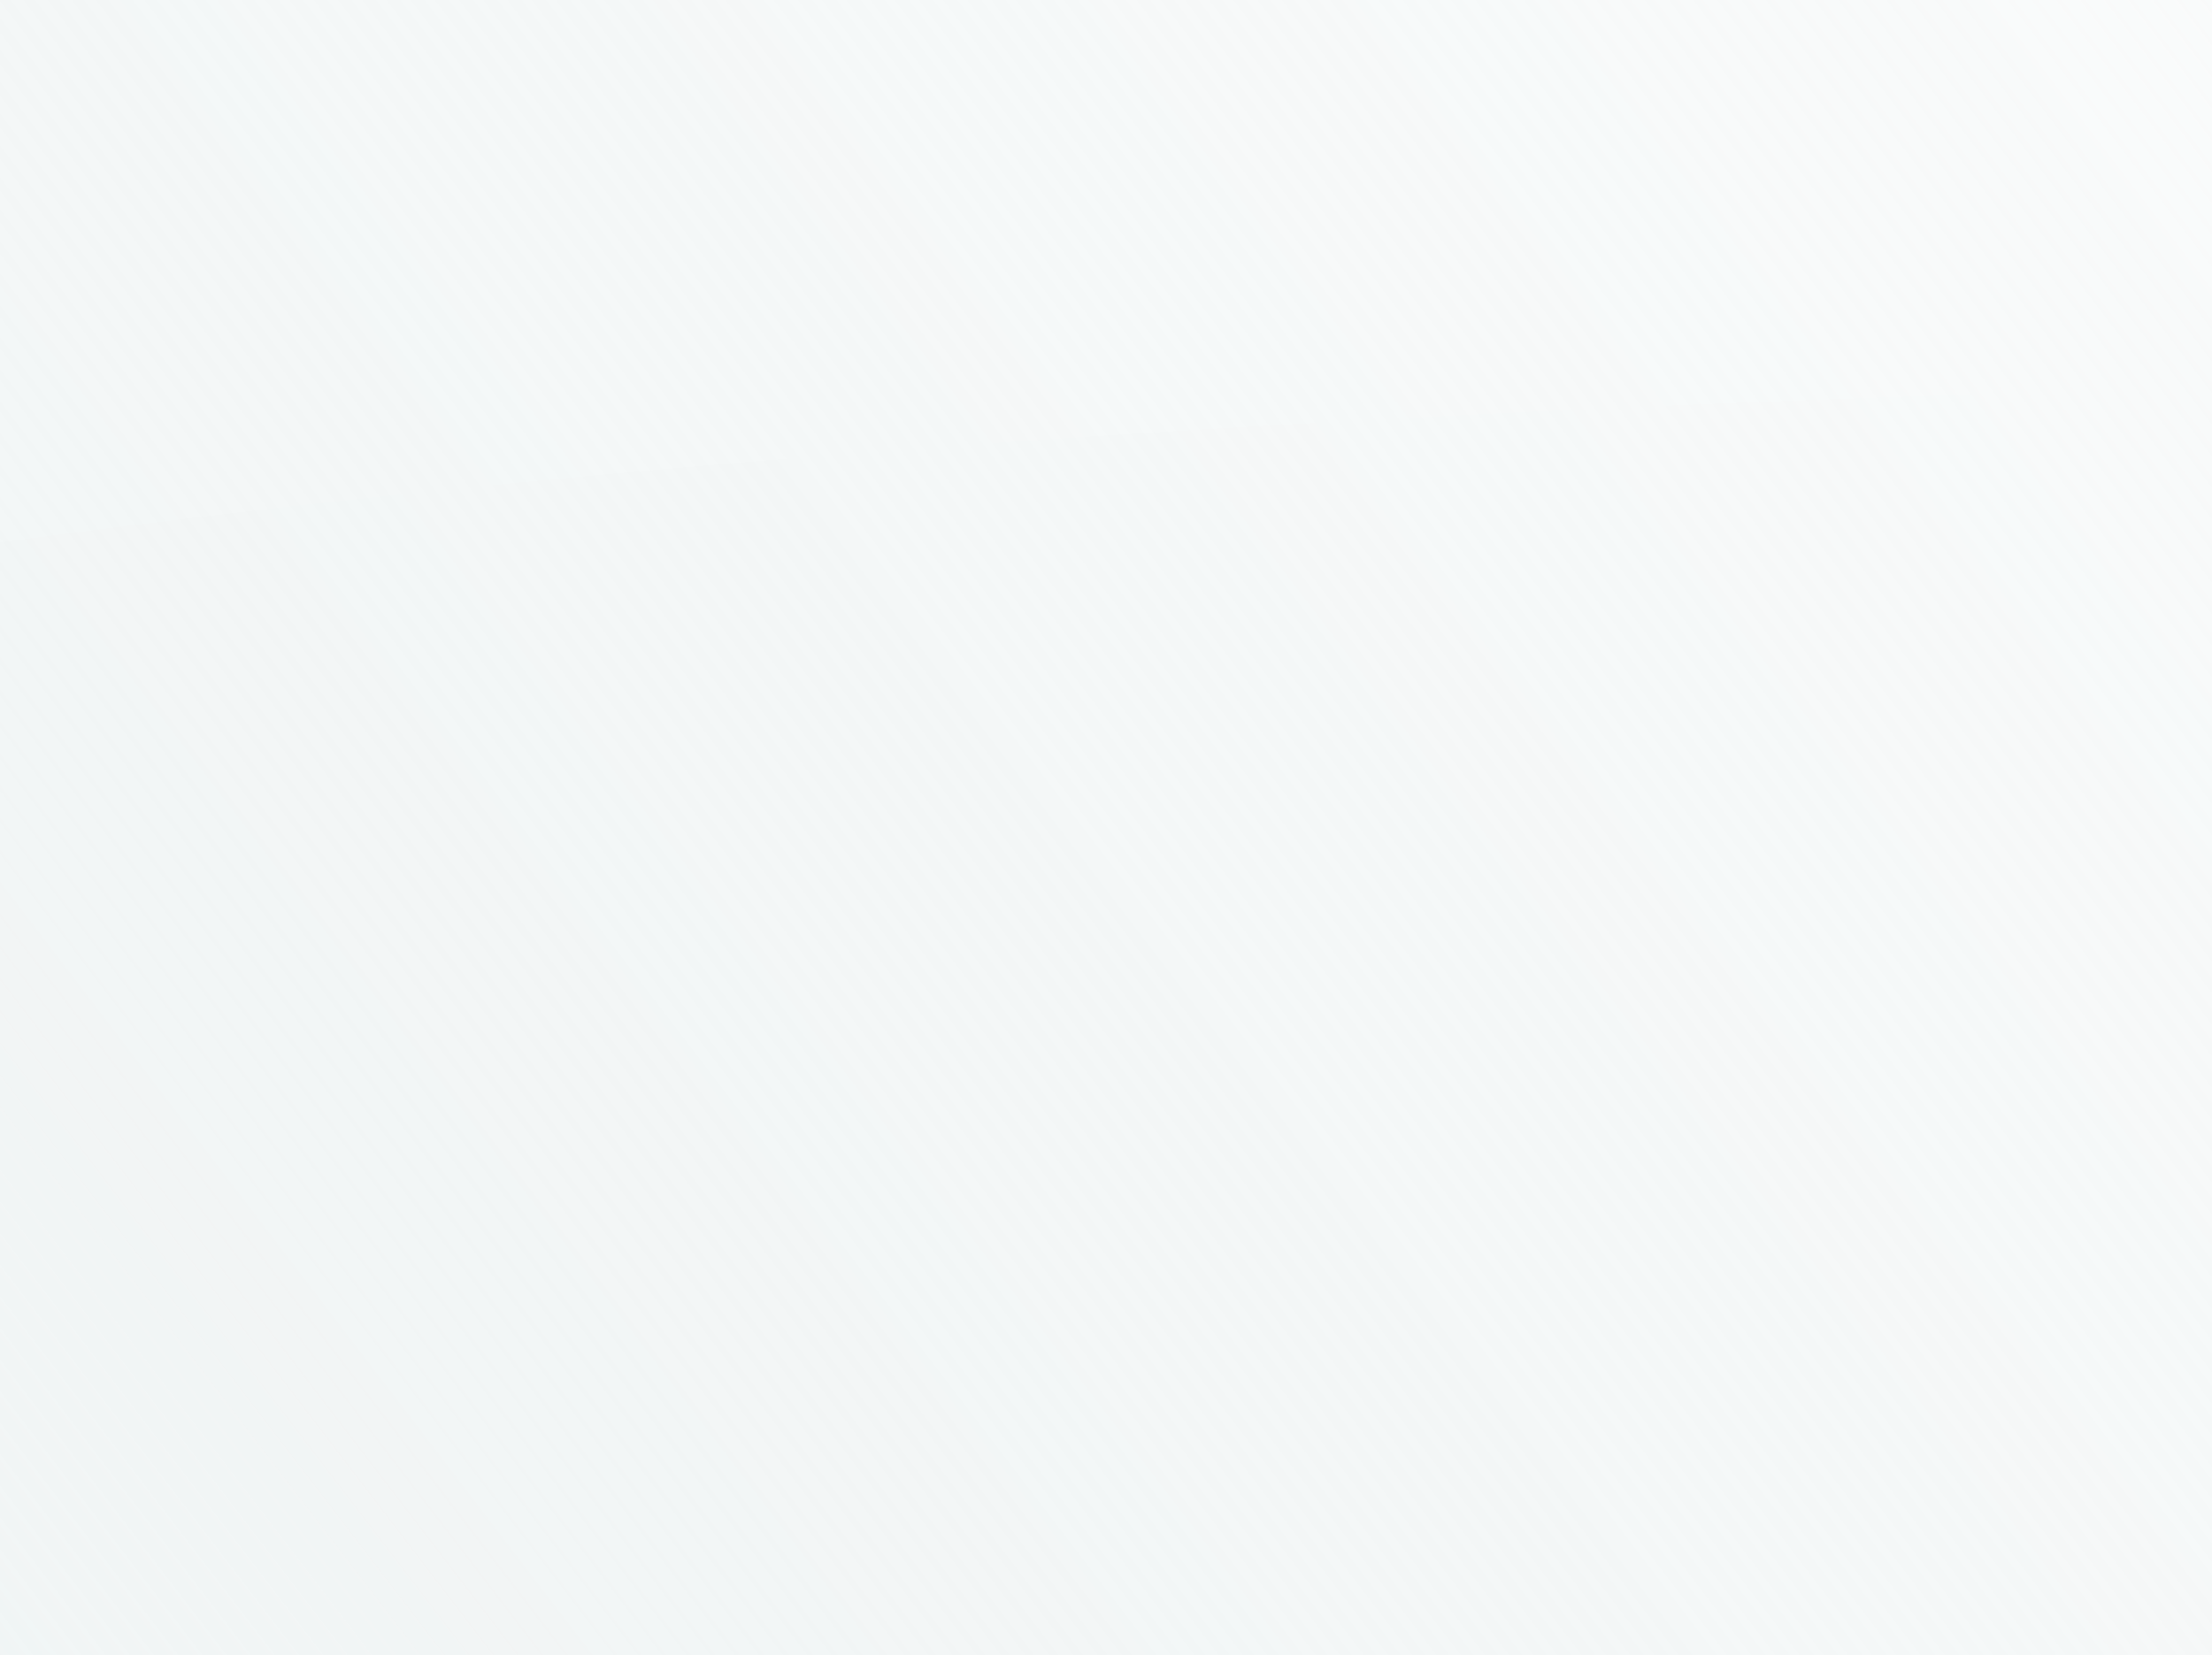 <?xml version="1.0"?><svg width="362.849" height="271.607" xmlns="http://www.w3.org/2000/svg" xmlns:xlink="http://www.w3.org/1999/xlink">
 <title>sad asdas</title>
 <defs>
  <radialGradient r="31.079" fy="330.512" fx="468.5" cy="330.512" cx="468.5" gradientTransform="matrix(4.201,0,0,0.848,-1499.526,49.748)" gradientUnits="userSpaceOnUse" id="radialGradient4257" xlink:href="#linearGradient20881"/>
  <radialGradient r="31.079" fy="330.512" fx="468.5" cy="330.512" cx="468.5" gradientTransform="matrix(4.201,0,0,0.848,-1499.526,49.748)" gradientUnits="userSpaceOnUse" id="radialGradient4255" xlink:href="#linearGradient20881"/>
  <radialGradient r="31.079" fy="330.512" fx="468.5" cy="330.512" cx="468.5" gradientTransform="matrix(4.201,0,0,0.848,-1499.526,49.748)" gradientUnits="userSpaceOnUse" id="radialGradient4253" xlink:href="#linearGradient20881"/>
  <radialGradient r="31.079" fy="421.453" fx="469.5" cy="421.453" cx="469.5" gradientTransform="matrix(4.248,-1.317985e-6,0,0.439,-1524.783,229.943)" gradientUnits="userSpaceOnUse" id="radialGradient4251" xlink:href="#linearGradient20923"/>
  <radialGradient r="31.079" fy="421.453" fx="469.5" cy="421.453" cx="469.5" gradientTransform="matrix(4.248,-1.317985e-6,0,0.439,-1524.783,229.943)" gradientUnits="userSpaceOnUse" id="radialGradient4249" xlink:href="#linearGradient20923"/>
  <radialGradient r="31.079" fy="421.453" fx="469.5" cy="421.453" cx="469.5" gradientTransform="matrix(4.248,-1.317985e-6,0,0.439,-1524.783,229.943)" gradientUnits="userSpaceOnUse" id="radialGradient4247" xlink:href="#linearGradient20923"/>
  <radialGradient r="31.079" fy="330.512" fx="468.5" cy="330.512" cx="468.5" gradientTransform="matrix(4.201,0,0,0.848,-1499.526,49.748)" gradientUnits="userSpaceOnUse" id="radialGradient4245" xlink:href="#linearGradient20881"/>
  <radialGradient r="31.079" fy="330.512" fx="468.5" cy="330.512" cx="468.5" gradientTransform="matrix(4.201,0,0,0.848,-1499.526,49.748)" gradientUnits="userSpaceOnUse" id="radialGradient4243" xlink:href="#linearGradient20881"/>
  <radialGradient r="31.079" fy="330.512" fx="468.5" cy="330.512" cx="468.5" gradientTransform="matrix(4.201,0,0,0.848,-1499.526,49.748)" gradientUnits="userSpaceOnUse" id="radialGradient4241" xlink:href="#linearGradient20881"/>
  <linearGradient y2="383.726" x2="312.275" y1="385.196" x1="225.205" gradientTransform="matrix(3.25622e-2,0,0,1.086,306.83,-21.311)" gradientUnits="userSpaceOnUse" id="linearGradient4183" xlink:href="#linearGradient7985"/>
  <radialGradient r="3.25" fy="505.112" fx="537.75" cy="505.112" cx="537.75" gradientTransform="matrix(0.699,4.1610531e-6,-2.904532e-6,0.674,161.865,164.894)" gradientUnits="userSpaceOnUse" id="radialGradient4143" xlink:href="#linearGradient3311"/>
  <linearGradient y2="912.993" x2="642.814" y1="982.993" x1="314.071" gradientTransform="translate(-4,-219)" gradientUnits="userSpaceOnUse" id="linearGradient4139" xlink:href="#linearGradient4110-788-140"/>
  <radialGradient r="230.517" fy="1009.769" fx="484.214" cy="1009.769" cx="484.214" gradientTransform="matrix(2.625,-0.225,0.11,1.3,-921.094,-416.702)" gradientUnits="userSpaceOnUse" id="radialGradient4137" xlink:href="#linearGradient5057"/>
  <radialGradient r="3.25" fy="505.112" fx="537.75" cy="505.112" cx="537.75" gradientTransform="matrix(0.699,4.1610531e-6,-2.904532e-6,0.674,161.865,164.894)" gradientUnits="userSpaceOnUse" id="radialGradient4127" xlink:href="#linearGradient3311"/>
  <radialGradient r="3.25" fy="505.112" fx="537.75" cy="505.112" cx="537.75" gradientTransform="matrix(0.699,4.1610531e-6,-2.904532e-6,0.674,161.865,164.894)" gradientUnits="userSpaceOnUse" id="radialGradient4122" xlink:href="#linearGradient3311"/>
  <radialGradient r="62.841" fy="338.494" fx="100.159" cy="338.494" cx="100.159" gradientTransform="matrix(-0.997,1.0392699e-6,-7.707074e-8,-0.363,200.06,514.304)" gradientUnits="userSpaceOnUse" id="radialGradient4120" xlink:href="#linearGradient17736"/>
  <linearGradient y2="383.726" x2="312.275" y1="385.196" x1="225.205" gradientTransform="matrix(3.25622e-2,0,0,1.086,417.424,630.179)" gradientUnits="userSpaceOnUse" id="linearGradient4118" xlink:href="#linearGradient7985"/>
  <radialGradient r="180.084" fy="367.496" fx="474.291" cy="367.496" cx="474.291" gradientTransform="matrix(3.913,2.9102112e-8,0,0.712,-1248.93,781.931)" gradientUnits="userSpaceOnUse" id="radialGradient4116" xlink:href="#linearGradient3303"/>
  <linearGradient id="linearGradient5057">
   <stop stop-color="#ffffff" id="stop5059" offset="0"/>
   <stop stop-color="#e8eeee" offset="0.194" id="stop5061"/>
   <stop stop-color="#476a71" stop-opacity="0.003" id="stop5063" offset="1"/>
  </linearGradient>
  <linearGradient id="linearGradient3311">
   <stop stop-color="#ffffff" offset="0" id="stop3313"/>
   <stop stop-color="#535353" offset="1" id="stop3315"/>
  </linearGradient>
  <linearGradient id="linearGradient3303">
   <stop stop-color="#ffffff" id="stop3305" offset="0"/>
   <stop stop-color="#0a101b" id="stop3307" offset="1"/>
  </linearGradient>
  <linearGradient id="linearGradient4167">
   <stop stop-color="#ffffff" id="stop4169" offset="0"/>
   <stop stop-color="#002b79" id="stop4171" offset="1"/>
  </linearGradient>
  <linearGradient id="linearGradient3428">
   <stop stop-color="#000000" id="stop3430" offset="0"/>
   <stop stop-color="#000000" stop-opacity="0.283" id="stop3432" offset="1"/>
  </linearGradient>
  <linearGradient id="linearGradient3434">
   <stop stop-color="#000000" stop-opacity="0" id="stop3436" offset="0"/>
   <stop stop-color="#000000" id="stop3438" offset="1"/>
  </linearGradient>
  <linearGradient id="linearGradient3440">
   <stop stop-color="#000000" stop-opacity="0" id="stop3442" offset="0"/>
   <stop stop-color="#000000" id="stop3444" offset="1"/>
  </linearGradient>
  <linearGradient id="linearGradient3446">
   <stop stop-color="#313131" id="stop3448" offset="0"/>
   <stop stop-color="#000000" stop-opacity="0.101" id="stop3450" offset="1"/>
  </linearGradient>
  <linearGradient gradientTransform="matrix(0.442,0,0,0.707,202.856,147.583)" y2="383.726" x2="312.275" y1="385.196" x1="225.205" gradientUnits="userSpaceOnUse" id="linearGradient9932" xlink:href="#linearGradient7985"/>
  <radialGradient gradientUnits="userSpaceOnUse" r="3.25" fy="505.112" fx="537.75" cy="505.112" cx="537.75" id="radialGradient3453" xlink:href="#linearGradient14807"/>
  <radialGradient gradientUnits="userSpaceOnUse" r="3.25" fy="505.112" fx="537.75" cy="505.112" cx="537.75" id="radialGradient3455" xlink:href="#linearGradient14807"/>
  <radialGradient gradientUnits="userSpaceOnUse" r="3.25" fy="505.112" fx="537.75" cy="505.112" cx="537.75" id="radialGradient3457" xlink:href="#linearGradient14807"/>
  <radialGradient gradientUnits="userSpaceOnUse" r="3.25" fy="505.112" fx="537.75" cy="505.112" cx="537.75" id="radialGradient3459" xlink:href="#linearGradient14807"/>
  <radialGradient gradientUnits="userSpaceOnUse" r="7.25" fy="505.612" fx="350.75" cy="505.612" cx="350.75" id="radialGradient3461" xlink:href="#linearGradient16759"/>
  <radialGradient gradientUnits="userSpaceOnUse" gradientTransform="matrix(-0.997,1.0392699e-6,-7.707074e-8,-0.363,200.06,514.304)" r="62.841" fy="338.494" fx="100.159" cy="338.494" cx="100.159" id="radialGradient3463" xlink:href="#linearGradient17736"/>
  <radialGradient xlink:href="#linearGradient17736" id="radialGradient2601" cx="100.159" cy="338.494" fx="100.159" fy="338.494" r="62.841" gradientTransform="matrix(-0.997,1.0392699e-6,-7.707074e-8,-0.363,200.06,514.304)" gradientUnits="userSpaceOnUse"/>
  <radialGradient xlink:href="#linearGradient16759" id="radialGradient2599" cx="350.75" cy="505.612" fx="350.75" fy="505.612" r="7.25" gradientUnits="userSpaceOnUse"/>
  <radialGradient xlink:href="#linearGradient14807" id="radialGradient2597" cx="537.75" cy="505.112" fx="537.75" fy="505.112" r="3.25" gradientUnits="userSpaceOnUse"/>
  <radialGradient xlink:href="#linearGradient14807" id="radialGradient2595" cx="537.75" cy="505.112" fx="537.75" fy="505.112" r="3.25" gradientUnits="userSpaceOnUse"/>
  <radialGradient xlink:href="#linearGradient14807" id="radialGradient2593" cx="537.75" cy="505.112" fx="537.75" fy="505.112" r="3.25" gradientUnits="userSpaceOnUse"/>
  <radialGradient xlink:href="#linearGradient14807" id="radialGradient2591" cx="537.75" cy="505.112" fx="537.75" fy="505.112" r="3.25" gradientUnits="userSpaceOnUse"/>
  <linearGradient xlink:href="#linearGradient7985" id="linearGradient2589" gradientUnits="userSpaceOnUse" x1="225.205" y1="385.196" x2="312.275" y2="383.726" gradientTransform="matrix(0.166,0,0,1.096,266.454,-26.262)"/>
  <linearGradient id="linearGradient2583">
   <stop stop-color="#313131" offset="0" id="stop2585"/>
   <stop stop-color="#000000" stop-opacity="0.101" offset="1" id="stop2587"/>
  </linearGradient>
  <linearGradient id="linearGradient2577">
   <stop stop-color="#000000" stop-opacity="0" offset="0" id="stop2579"/>
   <stop stop-color="#000000" offset="1" id="stop2581"/>
  </linearGradient>
  <linearGradient id="linearGradient2571">
   <stop stop-color="#000000" stop-opacity="0" offset="0" id="stop2573"/>
   <stop stop-color="#000000" offset="1" id="stop2575"/>
  </linearGradient>
  <linearGradient id="linearGradient2565">
   <stop stop-color="#000000" offset="0" id="stop2567"/>
   <stop stop-color="#000000" stop-opacity="0.283" offset="1" id="stop3484"/>
  </linearGradient>
  <linearGradient id="linearGradient4110-788-140">
   <stop stop-color="#f2f6f6" stop-opacity="0.042" offset="0" id="stop4836"/>
   <stop stop-color="#fefefe" offset="1" id="stop4838"/>
  </linearGradient>
  <linearGradient id="linearGradient3195">
   <stop stop-color="#ffffff" id="stop3197" offset="0"/>
   <stop stop-color="#f0f3f4" offset="0.417" id="stop3274"/>
   <stop stop-color="#74878a" id="stop3199" offset="1"/>
  </linearGradient>
  <linearGradient id="linearGradient3155">
   <stop stop-color="#ffffff" stop-opacity="0" offset="0" id="stop3157"/>
   <stop stop-color="#ffffff" stop-opacity="0.797" offset="1" id="stop3636"/>
  </linearGradient>
  <radialGradient xlink:href="#linearGradient3195" id="radialGradient3466" gradientUnits="userSpaceOnUse" gradientTransform="matrix(0.966,-0.493,0.34,0.666,51.32,302.312)" cx="326.985" cy="206.9" fx="326.985" fy="206.9" r="197.143"/>
  <linearGradient id="linearGradient3157">
   <stop stop-color="#ffffff" id="stop3159" offset="0"/>
   <stop stop-color="#31494f" id="stop3161" offset="1"/>
  </linearGradient>
  <linearGradient id="linearGradient3182">
   <stop stop-color="#ffffff" id="stop3184" offset="0"/>
   <stop stop-color="#ffffff" stop-opacity="0" id="stop3186" offset="1"/>
  </linearGradient>
  <radialGradient xlink:href="#linearGradient3157" id="radialGradient6631" gradientUnits="userSpaceOnUse" gradientTransform="matrix(1.595,-0.263,0.12,0.744,23.784,13.055)" cx="271.955" cy="227.657" fx="271.955" fy="227.657" r="153.543"/>
  <linearGradient xlink:href="#linearGradient3182" id="linearGradient6633" gradientUnits="userSpaceOnUse" gradientTransform="matrix(1,0,0,1,196.381,-91.429)" x1="281.608" y1="119.861" x2="281.608" y2="161.84"/>
  <linearGradient xlink:href="#linearGradient3182" id="linearGradient6635" gradientUnits="userSpaceOnUse" gradientTransform="matrix(1.002,0,0,1,193.145,-94.286)" x1="375.846" y1="199.505" x2="200" y2="123.791"/>
  <linearGradient y2="502.005" x2="188.186" y1="530.191" x1="198.186" gradientUnits="userSpaceOnUse" id="linearGradient8422" xlink:href="#linearGradient4019"/>
  <linearGradient y2="549.644" x2="277.003" y1="600.597" x1="189.409" gradientTransform="matrix(-0.999,-4.124438e-2,-4.124438e-2,0.999,494.005,10.166)" gradientUnits="userSpaceOnUse" id="linearGradient8420" xlink:href="#linearGradient3167"/>
  <radialGradient r="26.039" fy="567.077" fx="258.462" cy="567.077" cx="258.462" gradientTransform="matrix(-0.999,-4.124438e-2,-4.383124e-2,1.062,495.472,-25.371)" gradientUnits="userSpaceOnUse" id="radialGradient8418" xlink:href="#linearGradient3187"/>
  <radialGradient r="109.107" fy="560.867" fx="192.321" cy="560.867" cx="192.321" gradientTransform="matrix(0.887,0.225,-0.147,0.579,104.201,194.009)" gradientUnits="userSpaceOnUse" id="radialGradient8416" xlink:href="#linearGradient4011"/>
  <radialGradient r="109.607" fy="566.16" fx="188.393" cy="566.16" cx="188.393" gradientTransform="matrix(1.54,0.496,-0.21,0.651,17.114,100.034)" gradientUnits="userSpaceOnUse" id="radialGradient8414" xlink:href="#linearGradient3988"/>
  <linearGradient gradientUnits="userSpaceOnUse" y2="553.291" x2="444.786" y1="632.362" x1="400.214" id="linearGradient4455" xlink:href="#linearGradient4449"/>
  <linearGradient y2="502.005" x2="188.186" y1="530.191" x1="198.186" gradientUnits="userSpaceOnUse" id="linearGradient4132" xlink:href="#linearGradient4019"/>
  <linearGradient y2="549.644" x2="277.003" y1="600.597" x1="189.409" gradientTransform="matrix(-0.999,-4.124438e-2,-4.124438e-2,0.999,494.005,10.166)" gradientUnits="userSpaceOnUse" id="linearGradient4130" xlink:href="#linearGradient3167"/>
  <radialGradient r="26.039" fy="567.077" fx="258.462" cy="567.077" cx="258.462" gradientTransform="matrix(-0.999,-4.124438e-2,-4.383124e-2,1.062,495.472,-25.371)" gradientUnits="userSpaceOnUse" id="radialGradient4128" xlink:href="#linearGradient3187"/>
  <radialGradient r="109.107" fy="560.867" fx="192.321" cy="560.867" cx="192.321" gradientTransform="matrix(0.887,0.225,-0.147,0.579,104.201,194.009)" gradientUnits="userSpaceOnUse" id="radialGradient4126" xlink:href="#linearGradient4011"/>
  <radialGradient r="109.607" fy="566.16" fx="188.393" cy="566.16" cx="188.393" gradientTransform="matrix(1.54,0.496,-0.21,0.651,17.114,100.034)" gradientUnits="userSpaceOnUse" id="radialGradient4124" xlink:href="#linearGradient3988"/>
  <linearGradient id="linearGradient3167">
   <stop stop-color="#000000" stop-opacity="0.183" id="stop3169" offset="0"/>
   <stop stop-color="#000000" id="stop3171" offset="1"/>
  </linearGradient>
  <linearGradient id="linearGradient3187">
   <stop stop-color="#aaccff" id="stop3189" offset="0"/>
   <stop stop-color="#002255" stop-opacity="0.84" id="stop3191" offset="1"/>
  </linearGradient>
  <linearGradient id="linearGradient3988">
   <stop stop-color="#deaa87" id="stop3990" offset="0"/>
   <stop stop-color="#ffffff" id="stop3992" offset="1"/>
  </linearGradient>
  <linearGradient id="linearGradient4011">
   <stop stop-color="#000000" id="stop4013" offset="0"/>
   <stop stop-color="#000000" stop-opacity="0" id="stop4015" offset="1"/>
  </linearGradient>
  <linearGradient id="linearGradient4019">
   <stop stop-color="#000000" id="stop4021" offset="0"/>
   <stop stop-color="#000000" stop-opacity="0" id="stop4023" offset="1"/>
  </linearGradient>
  <linearGradient id="linearGradient4138">
   <stop stop-color="#000000" stop-opacity="0.752" id="stop4140" offset="0"/>
   <stop stop-color="#000000" stop-opacity="0" id="stop4142" offset="1"/>
  </linearGradient>
  <linearGradient id="linearGradient4146">
   <stop stop-color="#d38d5f" stop-opacity="0.611" id="stop4148" offset="0"/>
   <stop stop-color="#fffae5" stop-opacity="0" id="stop4150" offset="1"/>
  </linearGradient>
  <linearGradient id="linearGradient4300">
   <stop stop-color="#a05a2c" id="stop4302" offset="0"/>
   <stop stop-color="#a05a2c" stop-opacity="0.399" id="stop4304" offset="1"/>
  </linearGradient>
  <linearGradient id="linearGradient4449">
   <stop stop-color="#273c70" id="stop4451" offset="0"/>
   <stop stop-color="#f3f3f3" stop-opacity="0.16" id="stop4453" offset="1"/>
  </linearGradient>
  <linearGradient id="linearGradient2549">
   <stop stop-color="#000000" offset="0" id="stop2551"/>
   <stop stop-color="#000000" stop-opacity="0.283" offset="1" id="stop2553"/>
  </linearGradient>
  <linearGradient id="linearGradient2555">
   <stop stop-color="#000000" stop-opacity="0" offset="0" id="stop2557"/>
   <stop stop-color="#000000" offset="1" id="stop2559"/>
  </linearGradient>
  <linearGradient id="linearGradient2561">
   <stop stop-color="#000000" stop-opacity="0" offset="0" id="stop2563"/>
   <stop stop-color="#000000" offset="1" id="stop2565"/>
  </linearGradient>
  <linearGradient id="linearGradient2567">
   <stop stop-color="#313131" offset="0" id="stop2569"/>
   <stop stop-color="#000000" stop-opacity="0.101" offset="1" id="stop2571"/>
  </linearGradient>
  <linearGradient xlink:href="#linearGradient7985" id="linearGradient2573" gradientUnits="userSpaceOnUse" x1="225.205" y1="385.196" x2="312.275" y2="383.726" gradientTransform="matrix(0.166,0,0,1.096,266.454,-26.262)"/>
  <radialGradient xlink:href="#linearGradient14807" id="radialGradient2575" cx="537.75" cy="505.112" fx="537.75" fy="505.112" r="3.25" gradientUnits="userSpaceOnUse"/>
  <radialGradient xlink:href="#linearGradient14807" id="radialGradient2577" cx="537.75" cy="505.112" fx="537.75" fy="505.112" r="3.25" gradientUnits="userSpaceOnUse"/>
  <radialGradient xlink:href="#linearGradient14807" id="radialGradient2579" cx="537.75" cy="505.112" fx="537.75" fy="505.112" r="3.25" gradientUnits="userSpaceOnUse"/>
  <radialGradient xlink:href="#linearGradient14807" id="radialGradient2581" cx="537.75" cy="505.112" fx="537.75" fy="505.112" r="3.25" gradientUnits="userSpaceOnUse"/>
  <radialGradient xlink:href="#linearGradient16759" id="radialGradient2583" cx="350.75" cy="505.612" fx="350.75" fy="505.612" r="7.25" gradientUnits="userSpaceOnUse"/>
  <radialGradient xlink:href="#linearGradient17736" id="radialGradient2585" cx="100.159" cy="338.494" fx="100.159" fy="338.494" r="62.841" gradientTransform="matrix(-0.997,1.0392699e-6,-7.707074e-8,-0.363,200.06,514.304)" gradientUnits="userSpaceOnUse"/>
  <linearGradient xlink:href="#linearGradient7985" id="linearGradient2408" gradientUnits="userSpaceOnUse" gradientTransform="matrix(3.25622e-2,0,0,1.086,306.83,-21.311)" x1="225.205" y1="385.196" x2="312.275" y2="383.726"/>
  <radialGradient gradientUnits="userSpaceOnUse" gradientTransform="matrix(4.248,-1.317985e-6,0,0.439,-1524.783,229.943)" r="31.079" fy="421.453" fx="469.5" cy="421.453" cx="469.5" id="radialGradient20929" xlink:href="#linearGradient20923"/>
  <radialGradient gradientUnits="userSpaceOnUse" gradientTransform="matrix(4.201,0,0,0.848,-1499.526,49.748)" r="31.079" fy="330.512" fx="468.5" cy="330.512" cx="468.5" id="radialGradient20887" xlink:href="#linearGradient20881"/>
  <radialGradient gradientUnits="userSpaceOnUse" gradientTransform="matrix(-0.997,1.0392699e-6,-7.707074e-8,-0.363,200.06,514.304)" r="62.841" fy="338.494" fx="100.159" cy="338.494" cx="100.159" id="radialGradient17742" xlink:href="#linearGradient17736"/>
  <radialGradient gradientUnits="userSpaceOnUse" r="7.25" fy="505.612" fx="350.75" cy="505.612" cx="350.75" id="radialGradient16765" xlink:href="#linearGradient16759"/>
  <radialGradient gradientUnits="userSpaceOnUse" r="3.25" fy="505.112" fx="537.75" cy="505.112" cx="537.75" id="radialGradient14819" xlink:href="#linearGradient14807"/>
  <radialGradient gradientUnits="userSpaceOnUse" r="3.25" fy="505.112" fx="537.75" cy="505.112" cx="537.75" id="radialGradient14817" xlink:href="#linearGradient14807"/>
  <radialGradient gradientUnits="userSpaceOnUse" r="3.25" fy="505.112" fx="537.75" cy="505.112" cx="537.75" id="radialGradient14815" xlink:href="#linearGradient14807"/>
  <radialGradient gradientUnits="userSpaceOnUse" r="3.25" fy="505.112" fx="537.75" cy="505.112" cx="537.75" id="radialGradient14813" xlink:href="#linearGradient14807"/>
  <linearGradient id="linearGradient7985">
   <stop stop-color="#313131" id="stop7987" offset="0"/>
   <stop stop-color="#000000" stop-opacity="0.101" id="stop7989" offset="1"/>
  </linearGradient>
  <linearGradient id="linearGradient14807">
   <stop stop-color="#000000" stop-opacity="0" id="stop14809" offset="0"/>
   <stop stop-color="#000000" id="stop14811" offset="1"/>
  </linearGradient>
  <linearGradient id="linearGradient16759">
   <stop stop-color="#000000" stop-opacity="0" id="stop16761" offset="0"/>
   <stop stop-color="#000000" id="stop16763" offset="1"/>
  </linearGradient>
  <linearGradient id="linearGradient17736">
   <stop stop-color="#000000" id="stop17738" offset="0"/>
   <stop stop-color="#000000" stop-opacity="0.283" id="stop17740" offset="1"/>
  </linearGradient>
  <linearGradient id="linearGradient20881">
   <stop stop-color="#000000" stop-opacity="0" id="stop20883" offset="0"/>
   <stop stop-color="#000000" stop-opacity="0" offset="0.5" id="stop20889"/>
   <stop stop-color="#000000" id="stop20885" offset="1"/>
  </linearGradient>
  <linearGradient id="linearGradient20923">
   <stop stop-color="#000000" stop-opacity="0" id="stop20925" offset="0"/>
   <stop stop-color="#000000" stop-opacity="0" offset="0.5" id="stop20931"/>
   <stop stop-color="#000000" id="stop20927" offset="1"/>
  </linearGradient>
  <radialGradient xlink:href="#linearGradient16759" id="radialGradient5071" gradientUnits="userSpaceOnUse" cx="350.75" cy="505.612" fx="350.75" fy="505.612" r="7.25"/>
  <radialGradient xlink:href="#linearGradient14807" id="radialGradient5073" gradientUnits="userSpaceOnUse" cx="537.75" cy="505.112" fx="537.75" fy="505.112" r="3.25"/>
  <radialGradient xlink:href="#linearGradient14807" id="radialGradient5075" gradientUnits="userSpaceOnUse" cx="537.75" cy="505.112" fx="537.75" fy="505.112" r="3.25"/>
  <radialGradient xlink:href="#linearGradient3311" id="radialGradient5077" gradientUnits="userSpaceOnUse" gradientTransform="matrix(0.699,4.1610531e-6,-2.904532e-6,0.674,161.865,164.894)" cx="537.75" cy="505.112" fx="537.75" fy="505.112" r="3.25"/>
  <radialGradient xlink:href="#linearGradient14807" id="radialGradient5079" gradientUnits="userSpaceOnUse" cx="537.75" cy="505.112" fx="537.75" fy="505.112" r="3.25"/>
  <radialGradient xlink:href="#linearGradient17736" id="radialGradient5081" gradientUnits="userSpaceOnUse" gradientTransform="matrix(-0.997,1.0392699e-6,-7.707074e-8,-0.363,200.06,514.304)" cx="100.159" cy="338.494" fx="100.159" fy="338.494" r="62.841"/>
  <radialGradient xlink:href="#linearGradient4167" id="radialGradient5083" gradientUnits="userSpaceOnUse" cx="469.25" cy="575.612" fx="469.25" fy="575.612" r="18.75"/>
  <radialGradient xlink:href="#linearGradient5057" id="radialGradient5085" gradientUnits="userSpaceOnUse" gradientTransform="matrix(2.625,-0.225,0.11,1.3,-921.094,-416.702)" cx="484.214" cy="1009.769" fx="484.214" fy="1009.769" r="230.517"/>
  <linearGradient xlink:href="#linearGradient4110-788-140" id="linearGradient5087" gradientUnits="userSpaceOnUse" gradientTransform="translate(-4,-219)" x1="314.071" y1="982.993" x2="642.814" y2="912.993"/>
  <radialGradient xlink:href="#linearGradient3157" id="radialGradient5089" gradientUnits="userSpaceOnUse" gradientTransform="matrix(1.595,-0.263,0.12,0.744,23.784,13.055)" cx="271.955" cy="227.657" fx="271.955" fy="227.657" r="153.543"/>
  <linearGradient xlink:href="#linearGradient3182" id="linearGradient5091" gradientUnits="userSpaceOnUse" gradientTransform="matrix(1,0,0,1,196.381,-91.429)" x1="281.608" y1="119.861" x2="281.608" y2="161.84"/>
  <linearGradient xlink:href="#linearGradient3182" id="linearGradient5093" gradientUnits="userSpaceOnUse" gradientTransform="matrix(1.002,0,0,1,193.145,-94.286)" x1="375.846" y1="199.505" x2="200" y2="123.791"/>
  <radialGradient xlink:href="#linearGradient3311" id="radialGradient5095" gradientUnits="userSpaceOnUse" gradientTransform="matrix(0.699,4.1610531e-6,-2.904532e-6,0.674,161.865,164.894)" cx="537.75" cy="505.112" fx="537.75" fy="505.112" r="3.25"/>
  <radialGradient xlink:href="#linearGradient3311" id="radialGradient5097" gradientUnits="userSpaceOnUse" gradientTransform="matrix(0.699,4.1610531e-6,-2.904532e-6,0.674,161.865,164.894)" cx="537.75" cy="505.112" fx="537.75" fy="505.112" r="3.25"/>
  <radialGradient xlink:href="#linearGradient3311" id="radialGradient5099" gradientUnits="userSpaceOnUse" gradientTransform="matrix(0.699,4.1610531e-6,-2.904532e-6,0.674,161.865,164.894)" cx="537.75" cy="505.112" fx="537.75" fy="505.112" r="3.25"/>
  <radialGradient xlink:href="#linearGradient3311" id="radialGradient5101" gradientUnits="userSpaceOnUse" gradientTransform="matrix(0.699,4.1610531e-6,-2.904532e-6,0.674,161.865,164.894)" cx="537.75" cy="505.112" fx="537.75" fy="505.112" r="3.25"/>
  <radialGradient xlink:href="#linearGradient3157" id="radialGradient5103" gradientUnits="userSpaceOnUse" gradientTransform="matrix(1.595,-0.263,0.12,0.744,23.784,13.055)" cx="271.955" cy="227.657" fx="271.955" fy="227.657" r="153.543"/>
  <linearGradient xlink:href="#linearGradient3182" id="linearGradient5105" gradientUnits="userSpaceOnUse" gradientTransform="matrix(1,0,0,1,196.381,-91.429)" x1="281.608" y1="119.861" x2="281.608" y2="161.84"/>
  <linearGradient xlink:href="#linearGradient3182" id="linearGradient5107" gradientUnits="userSpaceOnUse" gradientTransform="matrix(1.002,0,0,1,193.145,-94.286)" x1="375.846" y1="199.505" x2="200" y2="123.791"/>
  <linearGradient xlink:href="#linearGradient3155" id="linearGradient5111" gradientUnits="userSpaceOnUse" x1="232.364" y1="278.076" x2="547.636" y2="179.505"/>
  <radialGradient xlink:href="#linearGradient3195" id="radialGradient5113" gradientUnits="userSpaceOnUse" gradientTransform="matrix(0.966,-0.493,0.34,0.666,51.32,302.312)" cx="326.985" cy="206.9" fx="326.985" fy="206.9" r="197.143"/>
  <linearGradient xlink:href="#linearGradient3155" id="linearGradient5115" gradientUnits="userSpaceOnUse" x1="232.364" y1="278.076" x2="547.636" y2="179.505"/>
  <radialGradient xlink:href="#linearGradient3157" id="radialGradient5117" gradientUnits="userSpaceOnUse" gradientTransform="matrix(1.595,-0.263,0.12,0.744,23.784,13.055)" cx="271.955" cy="227.657" fx="271.955" fy="227.657" r="153.543"/>
  <linearGradient xlink:href="#linearGradient3182" id="linearGradient5119" gradientUnits="userSpaceOnUse" gradientTransform="matrix(1,0,0,1,196.381,-91.429)" x1="281.608" y1="119.861" x2="281.608" y2="161.84"/>
  <linearGradient xlink:href="#linearGradient3182" id="linearGradient5121" gradientUnits="userSpaceOnUse" gradientTransform="matrix(1.002,0,0,1,193.145,-94.286)" x1="375.846" y1="199.505" x2="200" y2="123.791"/>
  <radialGradient xlink:href="#linearGradient3157" id="radialGradient5123" gradientUnits="userSpaceOnUse" gradientTransform="matrix(1.595,-0.263,0.12,0.744,23.784,13.055)" cx="271.955" cy="227.657" fx="271.955" fy="227.657" r="153.543"/>
  <linearGradient xlink:href="#linearGradient3182" id="linearGradient5125" gradientUnits="userSpaceOnUse" gradientTransform="matrix(1,0,0,1,196.381,-91.429)" x1="281.608" y1="119.861" x2="281.608" y2="161.84"/>
  <linearGradient xlink:href="#linearGradient3182" id="linearGradient5127" gradientUnits="userSpaceOnUse" gradientTransform="matrix(1.002,0,0,1,193.145,-94.286)" x1="375.846" y1="199.505" x2="200" y2="123.791"/>
  <radialGradient xlink:href="#linearGradient3157" id="radialGradient5129" gradientUnits="userSpaceOnUse" gradientTransform="matrix(1.595,-0.263,0.12,0.744,23.784,13.055)" cx="271.955" cy="227.657" fx="271.955" fy="227.657" r="153.543"/>
  <linearGradient xlink:href="#linearGradient3182" id="linearGradient5131" gradientUnits="userSpaceOnUse" gradientTransform="matrix(1,0,0,1,196.381,-91.429)" x1="281.608" y1="119.861" x2="281.608" y2="161.84"/>
  <linearGradient xlink:href="#linearGradient3182" id="linearGradient5133" gradientUnits="userSpaceOnUse" gradientTransform="matrix(1.002,0,0,1,193.145,-94.286)" x1="375.846" y1="199.505" x2="200" y2="123.791"/>
  <radialGradient xlink:href="#linearGradient3157" id="radialGradient5135" gradientUnits="userSpaceOnUse" gradientTransform="matrix(1.595,-0.263,0.12,0.744,23.784,13.055)" cx="271.955" cy="227.657" fx="271.955" fy="227.657" r="153.543"/>
  <linearGradient xlink:href="#linearGradient3182" id="linearGradient5137" gradientUnits="userSpaceOnUse" gradientTransform="matrix(1,0,0,1,196.381,-91.429)" x1="281.608" y1="119.861" x2="281.608" y2="161.84"/>
  <linearGradient xlink:href="#linearGradient3182" id="linearGradient5139" gradientUnits="userSpaceOnUse" gradientTransform="matrix(1.002,0,0,1,193.145,-94.286)" x1="375.846" y1="199.505" x2="200" y2="123.791"/>
  <radialGradient xlink:href="#linearGradient3157" id="radialGradient5141" gradientUnits="userSpaceOnUse" gradientTransform="matrix(1.595,-0.263,0.12,0.744,23.784,13.055)" cx="271.955" cy="227.657" fx="271.955" fy="227.657" r="153.543"/>
  <linearGradient xlink:href="#linearGradient3182" id="linearGradient5143" gradientUnits="userSpaceOnUse" gradientTransform="matrix(1,0,0,1,196.381,-91.429)" x1="281.608" y1="119.861" x2="281.608" y2="161.84"/>
  <linearGradient xlink:href="#linearGradient3182" id="linearGradient5145" gradientUnits="userSpaceOnUse" gradientTransform="matrix(1.002,0,0,1,193.145,-94.286)" x1="375.846" y1="199.505" x2="200" y2="123.791"/>
  <radialGradient xlink:href="#linearGradient3988" id="radialGradient5147" gradientUnits="userSpaceOnUse" gradientTransform="matrix(1.554,0.449,-0.229,0.794,259.814,17.792)" cx="188.393" cy="566.16" fx="188.393" fy="566.16" r="109.607"/>
  <radialGradient xlink:href="#linearGradient4011" id="radialGradient5149" gradientUnits="userSpaceOnUse" gradientTransform="matrix(0.887,0.225,-0.147,0.579,338.556,183.908)" cx="192.321" cy="560.867" fx="192.321" fy="560.867" r="109.107"/>
  <radialGradient xlink:href="#linearGradient3187" id="radialGradient5151" gradientUnits="userSpaceOnUse" gradientTransform="matrix(-0.999,-4.124438e-2,-4.383124e-2,1.062,729.827,-35.473)" cx="258.462" cy="567.077" fx="258.462" fy="567.077" r="26.039"/>
  <linearGradient xlink:href="#linearGradient3167" id="linearGradient5153" gradientUnits="userSpaceOnUse" gradientTransform="matrix(-0.999,-4.124438e-2,-4.124438e-2,0.999,728.36,6.4373e-2)" x1="189.409" y1="600.597" x2="277.003" y2="549.644"/>
  <linearGradient xlink:href="#linearGradient4019" id="linearGradient5155" gradientUnits="userSpaceOnUse" gradientTransform="translate(234.355,-10.102)" x1="198.186" y1="530.191" x2="188.186" y2="502.005"/>
  <radialGradient xlink:href="#linearGradient4146" id="radialGradient5157" gradientUnits="userSpaceOnUse" gradientTransform="matrix(0.964,0.267,-0.297,1.07,194.984,-187.495)" cx="508.189" cy="597.264" fx="508.189" fy="597.264" r="86.868"/>
  <radialGradient xlink:href="#linearGradient4138" id="radialGradient5159" gradientUnits="userSpaceOnUse" gradientTransform="matrix(0.959,0.284,-0.204,0.686,140.341,31.345)" cx="517.45" cy="588.365" fx="517.45" fy="588.365" r="86.868"/>
  <linearGradient xlink:href="#linearGradient4300" id="linearGradient5161" gradientUnits="userSpaceOnUse" x1="397.62" y1="454.118" x2="497.375" y2="491.097"/>
  <radialGradient xlink:href="#linearGradient3303" id="radialGradient5163" gradientUnits="userSpaceOnUse" gradientTransform="matrix(3.913,2.9102112e-8,0,0.712,-1248.93,781.931)" cx="474.291" cy="367.496" fx="474.291" fy="367.496" r="180.084"/>
  <linearGradient xlink:href="#linearGradient7985" id="linearGradient5165" gradientUnits="userSpaceOnUse" gradientTransform="matrix(3.25622e-2,0,0,1.086,417.424,630.179)" x1="225.205" y1="385.196" x2="312.275" y2="383.726"/>
  <radialGradient xlink:href="#linearGradient17736" id="radialGradient5167" gradientUnits="userSpaceOnUse" gradientTransform="matrix(-0.997,1.0392699e-6,-7.707074e-8,-0.363,200.06,514.304)" cx="100.159" cy="338.494" fx="100.159" fy="338.494" r="62.841"/>
  <radialGradient xlink:href="#linearGradient3311" id="radialGradient5169" gradientUnits="userSpaceOnUse" gradientTransform="matrix(0.699,4.1610531e-6,-2.904532e-6,0.674,161.865,164.894)" cx="537.75" cy="505.112" fx="537.75" fy="505.112" r="3.25"/>
  <radialGradient xlink:href="#linearGradient3311" id="radialGradient5171" gradientUnits="userSpaceOnUse" gradientTransform="matrix(0.699,4.1610531e-6,-2.904532e-6,0.674,161.865,164.894)" cx="537.75" cy="505.112" fx="537.75" fy="505.112" r="3.25"/>
  <radialGradient xlink:href="#linearGradient5057" id="radialGradient5173" gradientUnits="userSpaceOnUse" gradientTransform="matrix(2.625,-0.225,0.11,1.3,-921.094,-416.702)" cx="484.214" cy="1009.769" fx="484.214" fy="1009.769" r="230.517"/>
  <linearGradient xlink:href="#linearGradient4110-788-140" id="linearGradient5175" gradientUnits="userSpaceOnUse" gradientTransform="translate(-4,-219)" x1="314.071" y1="982.993" x2="642.814" y2="912.993"/>
  <radialGradient xlink:href="#linearGradient3311" id="radialGradient5177" gradientUnits="userSpaceOnUse" gradientTransform="matrix(0.699,4.1610531e-6,-2.904532e-6,0.674,161.865,164.894)" cx="537.75" cy="505.112" fx="537.75" fy="505.112" r="3.25"/>
  <radialGradient xlink:href="#linearGradient3195" id="radialGradient5341" gradientUnits="userSpaceOnUse" gradientTransform="matrix(0.966,-0.493,0.34,0.666,658.659,1326.263)" cx="326.985" cy="206.9" fx="326.985" fy="206.9" r="197.143"/>
  <linearGradient xlink:href="#linearGradient7985" id="linearGradient5415" gradientUnits="userSpaceOnUse" gradientTransform="matrix(3.25622e-2,0,0,1.086,271.652,-311.623)" x1="225.205" y1="385.196" x2="312.275" y2="383.726"/>
  <radialGradient xlink:href="#linearGradient3303" id="radialGradient5418" gradientUnits="userSpaceOnUse" gradientTransform="matrix(3.913,2.9102112e-8,0,0.712,-1394.701,-159.871)" cx="474.291" cy="367.496" fx="474.291" fy="367.496" r="180.084"/>
  <radialGradient xlink:href="#linearGradient20881" id="radialGradient5431" gradientUnits="userSpaceOnUse" gradientTransform="matrix(4.201,0,0,0.848,-1499.526,49.748)" cx="468.5" cy="330.512" fx="468.5" fy="330.512" r="31.079"/>
  <radialGradient xlink:href="#linearGradient20923" id="radialGradient5433" gradientUnits="userSpaceOnUse" gradientTransform="matrix(4.248,-1.317985e-6,0,0.439,-1524.783,229.943)" cx="469.5" cy="421.453" fx="469.5" fy="421.453" r="31.079"/>
  <radialGradient xlink:href="#linearGradient20881" id="radialGradient5435" gradientUnits="userSpaceOnUse" gradientTransform="matrix(4.201,0,0,0.848,-1499.526,49.748)" cx="468.5" cy="330.512" fx="468.5" fy="330.512" r="31.079"/>
  <radialGradient xlink:href="#linearGradient3195" id="radialGradient5444" gradientUnits="userSpaceOnUse" gradientTransform="matrix(0.966,-0.493,0.34,0.666,658.659,1326.263)" cx="326.985" cy="206.9" fx="326.985" fy="206.9" r="197.143"/>
  <linearGradient xlink:href="#linearGradient3155" id="linearGradient5446" gradientUnits="userSpaceOnUse" x1="232.364" y1="278.076" x2="547.636" y2="179.505"/>
  <radialGradient xlink:href="#linearGradient3195" id="radialGradient5451" gradientUnits="userSpaceOnUse" gradientTransform="matrix(0.966,-0.493,0.34,0.666,61.516,823.406)" cx="326.985" cy="206.9" fx="326.985" fy="206.9" r="197.143"/>
  <radialGradient r="126.786" fy="621.607" fx="420.425" cy="621.607" cx="420.425" gradientTransform="matrix(1.447,-0.789,0.564,1.034,-722.91,348.497)" gradientUnits="userSpaceOnUse" id="radialGradient2681" xlink:href="#linearGradient3195"/>
  <linearGradient y2="347.149" x2="369.209" y1="232.092" x1="468.204" gradientUnits="userSpaceOnUse" id="linearGradient2679" xlink:href="#linearGradient3182"/>
  <linearGradient y2="280.991" x2="475.637" y1="272.362" x1="316.712" gradientUnits="userSpaceOnUse" id="linearGradient2677" xlink:href="#linearGradient3155"/>
  <radialGradient r="126.786" fy="621.607" fx="420.425" cy="621.607" cx="420.425" gradientTransform="matrix(1.447,-0.789,0.564,1.034,-722.91,348.497)" gradientUnits="userSpaceOnUse" id="radialGradient2675" xlink:href="#linearGradient3195"/>
  <linearGradient y2="347.149" x2="369.209" y1="232.092" x1="468.204" gradientUnits="userSpaceOnUse" id="linearGradient2673" xlink:href="#linearGradient3182"/>
  <linearGradient y2="280.991" x2="475.637" y1="272.362" x1="316.712" gradientUnits="userSpaceOnUse" id="linearGradient2671" xlink:href="#linearGradient3155"/>
  <radialGradient r="126.786" fy="621.607" fx="420.425" cy="621.607" cx="420.425" gradientTransform="matrix(1.447,-0.789,0.564,1.034,-722.91,348.497)" gradientUnits="userSpaceOnUse" id="radialGradient2669" xlink:href="#linearGradient3195"/>
  <linearGradient y2="347.149" x2="369.209" y1="232.092" x1="468.204" gradientUnits="userSpaceOnUse" id="linearGradient2667" xlink:href="#linearGradient3182"/>
  <linearGradient y2="280.991" x2="475.637" y1="272.362" x1="316.712" gradientUnits="userSpaceOnUse" id="linearGradient2665" xlink:href="#linearGradient3155"/>
  <radialGradient r="126.786" fy="621.607" fx="420.425" cy="621.607" cx="420.425" gradientTransform="matrix(1.447,-0.789,0.564,1.034,-722.91,348.497)" gradientUnits="userSpaceOnUse" id="radialGradient6305" xlink:href="#linearGradient3195"/>
  <linearGradient y2="347.149" x2="369.209" y1="232.092" x1="468.204" gradientUnits="userSpaceOnUse" id="linearGradient6303" xlink:href="#linearGradient3182"/>
  <linearGradient y2="280.991" x2="475.637" y1="272.362" x1="316.712" gradientUnits="userSpaceOnUse" id="linearGradient6301" xlink:href="#linearGradient3155"/>
  <radialGradient r="126.786" fy="621.607" fx="420.425" cy="621.607" cx="420.425" gradientTransform="matrix(1.447,-0.789,0.564,1.034,-722.91,348.497)" gradientUnits="userSpaceOnUse" id="radialGradient6287" xlink:href="#linearGradient3195"/>
  <linearGradient y2="347.149" x2="369.209" y1="232.092" x1="468.204" gradientUnits="userSpaceOnUse" id="linearGradient6285" xlink:href="#linearGradient3182"/>
  <linearGradient y2="280.991" x2="475.637" y1="272.362" x1="316.712" gradientUnits="userSpaceOnUse" id="linearGradient6283" xlink:href="#linearGradient3155"/>
  <radialGradient r="126.786" fy="621.607" fx="420.425" cy="621.607" cx="420.425" gradientTransform="matrix(1.447,-0.789,0.564,1.034,-722.91,348.497)" gradientUnits="userSpaceOnUse" id="radialGradient6281" xlink:href="#linearGradient3195"/>
  <linearGradient y2="347.149" x2="369.209" y1="232.092" x1="468.204" gradientUnits="userSpaceOnUse" id="linearGradient6279" xlink:href="#linearGradient3182"/>
  <linearGradient y2="280.991" x2="475.637" y1="272.362" x1="316.712" gradientUnits="userSpaceOnUse" id="linearGradient6277" xlink:href="#linearGradient3155"/>
  <radialGradient r="126.786" fy="621.607" fx="420.425" cy="621.607" cx="420.425" gradientTransform="matrix(1.447,-0.789,0.564,1.034,-722.91,348.497)" gradientUnits="userSpaceOnUse" id="radialGradient3953" xlink:href="#linearGradient3195"/>
  <linearGradient y2="347.149" x2="369.209" y1="232.092" x1="468.204" gradientUnits="userSpaceOnUse" id="linearGradient3951" xlink:href="#linearGradient3182"/>
  <linearGradient y2="280.991" x2="475.637" y1="272.362" x1="316.712" gradientUnits="userSpaceOnUse" id="linearGradient3949" xlink:href="#linearGradient3155"/>
  <radialGradient r="197.143" fy="206.9" fx="326.985" cy="206.9" cx="326.985" gradientTransform="matrix(0.966,-0.493,0.34,0.666,658.659,1696.667)" gradientUnits="userSpaceOnUse" id="radialGradient3078" xlink:href="#linearGradient3195"/>
  <linearGradient id="linearGradient3999">
   <stop stop-color="#ffffff" offset="0" id="stop4001"/>
   <stop stop-color="#31494f" offset="1" id="stop4003"/>
  </linearGradient>
  <radialGradient xlink:href="#linearGradient3157" id="radialGradient3226" gradientUnits="userSpaceOnUse" gradientTransform="matrix(1.595,-0.263,0.12,0.744,23.784,13.055)" cx="271.955" cy="227.657" fx="271.955" fy="227.657" r="153.543"/>
  <linearGradient xlink:href="#linearGradient3182" id="linearGradient3231" gradientUnits="userSpaceOnUse" gradientTransform="matrix(1,0,0,1,196.381,-91.429)" x1="281.608" y1="119.861" x2="281.608" y2="161.84"/>
  <linearGradient xlink:href="#linearGradient3182" id="linearGradient3236" gradientUnits="userSpaceOnUse" gradientTransform="matrix(1.002,0,0,1,193.145,-94.286)" x1="375.846" y1="199.505" x2="200" y2="123.791"/>
  <radialGradient r="197.143" fy="206.9" fx="326.985" cy="206.9" cx="326.985" gradientTransform="matrix(0.966,-0.493,0.34,0.666,51.32,302.312)" gradientUnits="userSpaceOnUse" id="radialGradient3993" xlink:href="#linearGradient3195"/>
  <linearGradient id="linearGradient3985">
   <stop stop-color="#ffffff" stop-opacity="0" id="stop3987" offset="0"/>
   <stop stop-color="#ffffff" stop-opacity="0.797" id="stop3989" offset="1"/>
  </linearGradient>
  <linearGradient id="linearGradient3977">
   <stop stop-color="#ffffff" offset="0" id="stop3979"/>
   <stop stop-color="#f0f3f4" id="stop3981" offset="0.417"/>
   <stop stop-color="#74878a" offset="1" id="stop3983"/>
  </linearGradient>
  <radialGradient xlink:href="#linearGradient3195" id="radialGradient3813" gradientUnits="userSpaceOnUse" gradientTransform="matrix(0.966,-0.493,0.34,0.666,51.32,302.312)" cx="326.985" cy="206.9" fx="326.985" fy="206.9" r="197.143"/>
  <linearGradient xlink:href="#linearGradient3155" id="linearGradient3815" gradientUnits="userSpaceOnUse" x1="232.364" y1="278.076" x2="547.636" y2="179.505"/>
  <linearGradient xlink:href="#linearGradient3155" id="linearGradient3817" gradientUnits="userSpaceOnUse" x1="232.364" y1="278.076" x2="547.636" y2="179.505"/>
  <radialGradient xlink:href="#linearGradient3157" id="radialGradient3849" gradientUnits="userSpaceOnUse" gradientTransform="matrix(1.595,-0.263,0.12,0.744,23.784,13.055)" cx="271.955" cy="227.657" fx="271.955" fy="227.657" r="153.543"/>
  <linearGradient xlink:href="#linearGradient3182" id="linearGradient3851" gradientUnits="userSpaceOnUse" gradientTransform="matrix(1,0,0,1,196.381,-91.429)" x1="281.608" y1="119.861" x2="281.608" y2="161.84"/>
  <linearGradient xlink:href="#linearGradient3182" id="linearGradient3853" gradientUnits="userSpaceOnUse" gradientTransform="matrix(1.002,0,0,1,193.145,-94.286)" x1="375.846" y1="199.505" x2="200" y2="123.791"/>
  <radialGradient xlink:href="#linearGradient3157" id="radialGradient3907" gradientUnits="userSpaceOnUse" gradientTransform="matrix(1.595,-0.263,0.12,0.744,23.784,13.055)" cx="271.955" cy="227.657" fx="271.955" fy="227.657" r="153.543"/>
  <linearGradient xlink:href="#linearGradient3182" id="linearGradient3909" gradientUnits="userSpaceOnUse" gradientTransform="matrix(1,0,0,1,196.381,-91.429)" x1="281.608" y1="119.861" x2="281.608" y2="161.84"/>
  <linearGradient xlink:href="#linearGradient3182" id="linearGradient3911" gradientUnits="userSpaceOnUse" gradientTransform="matrix(1.002,0,0,1,193.145,-94.286)" x1="375.846" y1="199.505" x2="200" y2="123.791"/>
  <radialGradient xlink:href="#linearGradient3157" id="radialGradient3927" gradientUnits="userSpaceOnUse" gradientTransform="matrix(1.595,-0.263,0.12,0.744,23.784,13.055)" cx="271.955" cy="227.657" fx="271.955" fy="227.657" r="153.543"/>
  <linearGradient xlink:href="#linearGradient3182" id="linearGradient3929" gradientUnits="userSpaceOnUse" gradientTransform="matrix(1,0,0,1,196.381,-91.429)" x1="281.608" y1="119.861" x2="281.608" y2="161.84"/>
  <linearGradient xlink:href="#linearGradient3182" id="linearGradient3931" gradientUnits="userSpaceOnUse" gradientTransform="matrix(1.002,0,0,1,193.145,-94.286)" x1="375.846" y1="199.505" x2="200" y2="123.791"/>
  <radialGradient xlink:href="#linearGradient3157" id="radialGradient4036" gradientUnits="userSpaceOnUse" gradientTransform="matrix(1.595,-0.263,0.12,0.744,23.784,13.055)" cx="271.955" cy="227.657" fx="271.955" fy="227.657" r="153.543"/>
  <linearGradient xlink:href="#linearGradient3182" id="linearGradient4038" gradientUnits="userSpaceOnUse" gradientTransform="matrix(1,0,0,1,196.381,-91.429)" x1="281.608" y1="119.861" x2="281.608" y2="161.84"/>
  <linearGradient xlink:href="#linearGradient3182" id="linearGradient4040" gradientUnits="userSpaceOnUse" gradientTransform="matrix(1.002,0,0,1,193.145,-94.286)" x1="375.846" y1="199.505" x2="200" y2="123.791"/>
  <radialGradient xlink:href="#linearGradient3157" id="radialGradient4042" gradientUnits="userSpaceOnUse" gradientTransform="matrix(1.595,-0.263,0.12,0.744,23.784,13.055)" cx="271.955" cy="227.657" fx="271.955" fy="227.657" r="153.543"/>
  <linearGradient xlink:href="#linearGradient3182" id="linearGradient4044" gradientUnits="userSpaceOnUse" gradientTransform="matrix(1,0,0,1,196.381,-91.429)" x1="281.608" y1="119.861" x2="281.608" y2="161.84"/>
  <linearGradient xlink:href="#linearGradient3182" id="linearGradient4046" gradientUnits="userSpaceOnUse" gradientTransform="matrix(1.002,0,0,1,193.145,-94.286)" x1="375.846" y1="199.505" x2="200" y2="123.791"/>
  <linearGradient xlink:href="#linearGradient3155" id="linearGradient4450" gradientUnits="userSpaceOnUse" x1="316.712" y1="272.362" x2="475.637" y2="280.991"/>
  <linearGradient xlink:href="#linearGradient3182" id="linearGradient4452" gradientUnits="userSpaceOnUse" x1="468.204" y1="232.092" x2="369.209" y2="347.149"/>
  <radialGradient xlink:href="#linearGradient3195" id="radialGradient4454" gradientUnits="userSpaceOnUse" gradientTransform="matrix(1.447,-0.789,0.564,1.034,-722.91,348.497)" cx="420.425" cy="621.607" fx="420.425" fy="621.607" r="126.786"/>
  <radialGradient xlink:href="#linearGradient3157" id="radialGradient4456" gradientUnits="userSpaceOnUse" gradientTransform="matrix(1.595,-0.263,0.12,0.744,23.784,13.055)" cx="271.955" cy="227.657" fx="271.955" fy="227.657" r="153.543"/>
  <linearGradient xlink:href="#linearGradient3182" id="linearGradient4458" gradientUnits="userSpaceOnUse" gradientTransform="matrix(1,0,0,1,196.381,-91.429)" x1="281.608" y1="119.861" x2="281.608" y2="161.84"/>
  <linearGradient xlink:href="#linearGradient3182" id="linearGradient4460" gradientUnits="userSpaceOnUse" gradientTransform="matrix(1.002,0,0,1,193.145,-94.286)" x1="375.846" y1="199.505" x2="200" y2="123.791"/>
  <radialGradient xlink:href="#linearGradient3195" id="radialGradient4462" gradientUnits="userSpaceOnUse" gradientTransform="matrix(0.966,-0.493,0.34,0.666,658.659,1696.667)" cx="326.985" cy="206.9" fx="326.985" fy="206.9" r="197.143"/>
  <linearGradient xlink:href="#linearGradient3155" id="linearGradient4464" gradientUnits="userSpaceOnUse" x1="232.364" y1="278.076" x2="547.636" y2="179.505"/>
  <radialGradient xlink:href="#linearGradient3195" id="radialGradient4466" gradientUnits="userSpaceOnUse" gradientTransform="matrix(0.966,-0.493,0.34,0.666,51.32,302.312)" cx="326.985" cy="206.9" fx="326.985" fy="206.9" r="197.143"/>
  <linearGradient xlink:href="#linearGradient3155" id="linearGradient4468" gradientUnits="userSpaceOnUse" x1="232.364" y1="278.076" x2="547.636" y2="179.505"/>
  <radialGradient xlink:href="#linearGradient3157" id="radialGradient4470" gradientUnits="userSpaceOnUse" gradientTransform="matrix(1.595,-0.263,0.12,0.744,23.784,13.055)" cx="271.955" cy="227.657" fx="271.955" fy="227.657" r="153.543"/>
  <linearGradient xlink:href="#linearGradient3182" id="linearGradient4472" gradientUnits="userSpaceOnUse" gradientTransform="matrix(1,0,0,1,196.381,-91.429)" x1="281.608" y1="119.861" x2="281.608" y2="161.84"/>
  <linearGradient xlink:href="#linearGradient3182" id="linearGradient4474" gradientUnits="userSpaceOnUse" gradientTransform="matrix(1.002,0,0,1,193.145,-94.286)" x1="375.846" y1="199.505" x2="200" y2="123.791"/>
  <radialGradient xlink:href="#linearGradient3157" id="radialGradient4476" gradientUnits="userSpaceOnUse" gradientTransform="matrix(1.595,-0.263,0.12,0.744,23.784,13.055)" cx="271.955" cy="227.657" fx="271.955" fy="227.657" r="153.543"/>
  <linearGradient xlink:href="#linearGradient3182" id="linearGradient4478" gradientUnits="userSpaceOnUse" gradientTransform="matrix(1,0,0,1,196.381,-91.429)" x1="281.608" y1="119.861" x2="281.608" y2="161.84"/>
  <linearGradient xlink:href="#linearGradient3182" id="linearGradient4480" gradientUnits="userSpaceOnUse" gradientTransform="matrix(1.002,0,0,1,193.145,-94.286)" x1="375.846" y1="199.505" x2="200" y2="123.791"/>
  <radialGradient xlink:href="#linearGradient3157" id="radialGradient4482" gradientUnits="userSpaceOnUse" gradientTransform="matrix(1.595,-0.263,0.12,0.744,23.784,13.055)" cx="271.955" cy="227.657" fx="271.955" fy="227.657" r="153.543"/>
  <linearGradient xlink:href="#linearGradient3182" id="linearGradient4484" gradientUnits="userSpaceOnUse" gradientTransform="matrix(1,0,0,1,196.381,-91.429)" x1="281.608" y1="119.861" x2="281.608" y2="161.84"/>
  <linearGradient xlink:href="#linearGradient3182" id="linearGradient4486" gradientUnits="userSpaceOnUse" gradientTransform="matrix(1.002,0,0,1,193.145,-94.286)" x1="375.846" y1="199.505" x2="200" y2="123.791"/>
  <radialGradient xlink:href="#linearGradient3157" id="radialGradient4488" gradientUnits="userSpaceOnUse" gradientTransform="matrix(1.595,-0.263,0.12,0.744,23.784,13.055)" cx="271.955" cy="227.657" fx="271.955" fy="227.657" r="153.543"/>
  <linearGradient xlink:href="#linearGradient3182" id="linearGradient4490" gradientUnits="userSpaceOnUse" gradientTransform="matrix(1,0,0,1,196.381,-91.429)" x1="281.608" y1="119.861" x2="281.608" y2="161.84"/>
  <linearGradient xlink:href="#linearGradient3182" id="linearGradient4492" gradientUnits="userSpaceOnUse" gradientTransform="matrix(1.002,0,0,1,193.145,-94.286)" x1="375.846" y1="199.505" x2="200" y2="123.791"/>
  <radialGradient xlink:href="#linearGradient3157" id="radialGradient4494" gradientUnits="userSpaceOnUse" gradientTransform="matrix(1.595,-0.263,0.12,0.744,23.784,13.055)" cx="271.955" cy="227.657" fx="271.955" fy="227.657" r="153.543"/>
  <linearGradient xlink:href="#linearGradient3182" id="linearGradient4496" gradientUnits="userSpaceOnUse" gradientTransform="matrix(1,0,0,1,196.381,-91.429)" x1="281.608" y1="119.861" x2="281.608" y2="161.84"/>
  <linearGradient xlink:href="#linearGradient3182" id="linearGradient4498" gradientUnits="userSpaceOnUse" gradientTransform="matrix(1.002,0,0,1,193.145,-94.286)" x1="375.846" y1="199.505" x2="200" y2="123.791"/>
  <linearGradient xlink:href="#linearGradient3155" id="linearGradient4500" gradientUnits="userSpaceOnUse" x1="316.712" y1="272.362" x2="475.637" y2="280.991"/>
  <linearGradient xlink:href="#linearGradient3182" id="linearGradient4502" gradientUnits="userSpaceOnUse" x1="468.204" y1="232.092" x2="369.209" y2="347.149"/>
  <radialGradient xlink:href="#linearGradient3195" id="radialGradient4504" gradientUnits="userSpaceOnUse" gradientTransform="matrix(1.447,-0.789,0.564,1.034,-722.91,348.497)" cx="420.425" cy="621.607" fx="420.425" fy="621.607" r="126.786"/>
  <linearGradient xlink:href="#linearGradient3155" id="linearGradient4506" gradientUnits="userSpaceOnUse" x1="316.712" y1="272.362" x2="475.637" y2="280.991"/>
  <linearGradient xlink:href="#linearGradient3182" id="linearGradient4508" gradientUnits="userSpaceOnUse" x1="468.204" y1="232.092" x2="369.209" y2="347.149"/>
  <radialGradient xlink:href="#linearGradient3195" id="radialGradient4510" gradientUnits="userSpaceOnUse" gradientTransform="matrix(1.447,-0.789,0.564,1.034,-722.91,348.497)" cx="420.425" cy="621.607" fx="420.425" fy="621.607" r="126.786"/>
  <linearGradient xlink:href="#linearGradient3155" id="linearGradient4512" gradientUnits="userSpaceOnUse" x1="316.712" y1="272.362" x2="475.637" y2="280.991"/>
  <linearGradient xlink:href="#linearGradient3182" id="linearGradient4514" gradientUnits="userSpaceOnUse" x1="468.204" y1="232.092" x2="369.209" y2="347.149"/>
  <radialGradient xlink:href="#linearGradient3195" id="radialGradient4516" gradientUnits="userSpaceOnUse" gradientTransform="matrix(1.447,-0.789,0.564,1.034,-722.91,348.497)" cx="420.425" cy="621.607" fx="420.425" fy="621.607" r="126.786"/>
  <linearGradient xlink:href="#linearGradient3155" id="linearGradient4518" gradientUnits="userSpaceOnUse" x1="316.712" y1="272.362" x2="475.637" y2="280.991"/>
  <linearGradient xlink:href="#linearGradient3182" id="linearGradient4520" gradientUnits="userSpaceOnUse" x1="468.204" y1="232.092" x2="369.209" y2="347.149"/>
  <radialGradient xlink:href="#linearGradient3195" id="radialGradient4522" gradientUnits="userSpaceOnUse" gradientTransform="matrix(1.447,-0.789,0.564,1.034,-722.91,348.497)" cx="420.425" cy="621.607" fx="420.425" fy="621.607" r="126.786"/>
  <linearGradient xlink:href="#linearGradient3155" id="linearGradient4524" gradientUnits="userSpaceOnUse" x1="316.712" y1="272.362" x2="475.637" y2="280.991"/>
  <linearGradient xlink:href="#linearGradient3182" id="linearGradient4526" gradientUnits="userSpaceOnUse" x1="468.204" y1="232.092" x2="369.209" y2="347.149"/>
  <radialGradient xlink:href="#linearGradient3195" id="radialGradient4528" gradientUnits="userSpaceOnUse" gradientTransform="matrix(1.447,-0.789,0.564,1.034,-722.91,348.497)" cx="420.425" cy="621.607" fx="420.425" fy="621.607" r="126.786"/>
  <linearGradient xlink:href="#linearGradient3155" id="linearGradient4530" gradientUnits="userSpaceOnUse" x1="316.712" y1="272.362" x2="475.637" y2="280.991"/>
  <linearGradient xlink:href="#linearGradient3182" id="linearGradient4532" gradientUnits="userSpaceOnUse" x1="468.204" y1="232.092" x2="369.209" y2="347.149"/>
  <radialGradient xlink:href="#linearGradient3195" id="radialGradient4534" gradientUnits="userSpaceOnUse" gradientTransform="matrix(1.447,-0.789,0.564,1.034,-722.91,348.497)" cx="420.425" cy="621.607" fx="420.425" fy="621.607" r="126.786"/>
  <radialGradient xlink:href="#linearGradient3195" id="radialGradient4714" gradientUnits="userSpaceOnUse" gradientTransform="matrix(0.966,-0.493,0.34,0.666,658.659,1051.572)" cx="326.985" cy="206.9" fx="326.985" fy="206.9" r="197.143"/>
  <linearGradient xlink:href="#linearGradient3155" id="linearGradient4735" gradientUnits="userSpaceOnUse" x1="316.712" y1="272.362" x2="475.637" y2="280.991"/>
  <linearGradient xlink:href="#linearGradient3182" id="linearGradient4737" gradientUnits="userSpaceOnUse" x1="468.204" y1="232.092" x2="369.209" y2="347.149"/>
  <radialGradient xlink:href="#linearGradient3195" id="radialGradient4739" gradientUnits="userSpaceOnUse" gradientTransform="matrix(1.447,-0.789,0.564,1.034,-722.91,348.497)" cx="420.425" cy="621.607" fx="420.425" fy="621.607" r="126.786"/>
  <linearGradient xlink:href="#linearGradient3155" id="linearGradient4749" gradientUnits="userSpaceOnUse" x1="316.712" y1="272.362" x2="475.637" y2="280.991"/>
  <linearGradient xlink:href="#linearGradient3182" id="linearGradient4751" gradientUnits="userSpaceOnUse" x1="468.204" y1="232.092" x2="369.209" y2="347.149"/>
  <radialGradient xlink:href="#linearGradient3195" id="radialGradient4753" gradientUnits="userSpaceOnUse" gradientTransform="matrix(1.447,-0.789,0.564,1.034,-722.91,348.497)" cx="420.425" cy="621.607" fx="420.425" fy="621.607" r="126.786"/>
  <radialGradient xlink:href="#linearGradient3157" id="radialGradient5676" gradientUnits="userSpaceOnUse" gradientTransform="matrix(1.595,-0.263,0.12,0.744,23.784,13.055)" cx="271.955" cy="227.657" fx="271.955" fy="227.657" r="153.543"/>
  <linearGradient xlink:href="#linearGradient3182" id="linearGradient5678" gradientUnits="userSpaceOnUse" gradientTransform="matrix(1,0,0,1,196.381,-91.429)" x1="281.608" y1="119.861" x2="281.608" y2="161.84"/>
  <linearGradient xlink:href="#linearGradient3182" id="linearGradient5680" gradientUnits="userSpaceOnUse" gradientTransform="matrix(1.002,0,0,1,193.145,-94.286)" x1="375.846" y1="199.505" x2="200" y2="123.791"/>
  <radialGradient xlink:href="#linearGradient3157-838" id="radialGradient5676-598" gradientUnits="userSpaceOnUse" gradientTransform="matrix(1.595,-0.263,0.12,0.744,23.784,13.055)" cx="271.955" cy="227.657" fx="271.955" fy="227.657" r="153.543"/>
  <linearGradient id="linearGradient3157-838">
   <stop stop-color="#000000" id="stop6081" offset="0"/>
   <stop stop-color="#ceb6b0" id="stop6083" offset="1"/>
  </linearGradient>
  <linearGradient xlink:href="#linearGradient3182-867" id="linearGradient5678-833" gradientUnits="userSpaceOnUse" gradientTransform="matrix(1,0,0,1,196.381,-91.429)" x1="281.608" y1="119.861" x2="281.608" y2="161.84"/>
  <linearGradient id="linearGradient3182-867">
   <stop stop-color="#000000" id="stop6087" offset="0"/>
   <stop stop-color="#000000" stop-opacity="0" id="stop6089" offset="1"/>
  </linearGradient>
  <linearGradient xlink:href="#linearGradient3182-608" id="linearGradient5680-857" gradientUnits="userSpaceOnUse" gradientTransform="matrix(1.002,0,0,1,193.145,-94.286)" x1="375.846" y1="199.505" x2="200" y2="123.791"/>
  <linearGradient id="linearGradient3182-608">
   <stop stop-color="#000000" id="stop6093" offset="0"/>
   <stop stop-color="#000000" stop-opacity="0" id="stop6095" offset="1"/>
  </linearGradient>
  <radialGradient r="180.084" fy="367.496" fx="474.291" cy="367.496" cx="474.291" gradientTransform="matrix(3.913,2.9102112e-8,0,0.712,-1248.93,781.931)" gradientUnits="userSpaceOnUse" id="radialGradient2841" xlink:href="#linearGradient3303"/>
  <linearGradient y2="0.518" x2="0.615" y1="0.525" x1="0.018" id="linearGradient2843" xlink:href="#linearGradient7985"/>
  <radialGradient r="62.841" fy="338.494" fx="100.159" cy="338.494" cx="100.159" gradientTransform="matrix(-0.997,1.0392699e-6,-7.707074e-8,-0.363,200.06,514.304)" gradientUnits="userSpaceOnUse" id="radialGradient2845" xlink:href="#linearGradient17736"/>
  <radialGradient r="3.25" fy="505.112" fx="537.75" cy="505.112" cx="537.75" gradientTransform="matrix(0.699,4.1610531e-6,-2.904532e-6,0.674,161.865,164.894)" gradientUnits="userSpaceOnUse" id="radialGradient2847" xlink:href="#linearGradient3311"/>
  <radialGradient r="3.25" fy="505.112" fx="537.75" cy="505.112" cx="537.75" gradientTransform="matrix(0.699,4.1610531e-6,-2.904532e-6,0.674,161.865,164.894)" gradientUnits="userSpaceOnUse" id="radialGradient2849" xlink:href="#linearGradient3311"/>
  <radialGradient r="230.517" fy="1009.769" fx="484.214" cy="1009.769" cx="484.214" gradientTransform="matrix(2.625,-0.225,0.11,1.3,-921.094,-416.702)" gradientUnits="userSpaceOnUse" id="radialGradient2851" xlink:href="#linearGradient5057"/>
  <linearGradient y2="0.377" x2="1" y1="0.714" x1="0" id="linearGradient2853" xlink:href="#linearGradient4110-788-140"/>
  <radialGradient r="3.25" fy="505.112" fx="537.75" cy="505.112" cx="537.75" gradientTransform="matrix(0.699,4.1610531e-6,-2.904532e-6,0.674,161.865,164.894)" gradientUnits="userSpaceOnUse" id="radialGradient2855" xlink:href="#linearGradient3311"/>
  <filter height="200%" width="200%" y="-50%" x="-50%" id="path4141_blur">
   <feGaussianBlur stdDeviation="7.7" in="SourceGraphic"/>
  </filter>
 </defs>
 <g>
  <title>Layer 1</title>
  <g externalResourcesRequired="false" id="layer1">
   <g externalResourcesRequired="false" id="g4145">
    <path id="rect4102" d="m-266.615,-64.457c0,-6.044 5.363,-11.122 11.746,-11.122l914.553,0c6.382,0 11.745,5.079 11.745,11.122l0,432.709c0,6.043 -5.363,11.122 -11.745,11.122l-914.553,0c-6.383,0 -11.746,-5.078 -11.746,-11.122l0,-432.709z" stroke-linecap="round" stroke-linejoin="round" stroke-width="2.842" stroke="#000000" fill="url(#radialGradient2841)"/>
    <path fill="url(#linearGradient2843)" fill-rule="evenodd" stroke="#000000" stroke-width="0.473" stroke-linecap="round" stroke-miterlimit="4" d="m-264.295,-69.41c-8.844,6.29 -12.179,27.759 -12.469,25.526c0.005,77.575 0.005,264.148 0.002,396.102l8.414,16.485" id="path4104"/>
    <path opacity="0.993" fill="url(#radialGradient2845)" fill-rule="nonzero" stroke="#000000" stroke-width="2.694" stroke-linecap="round" stroke-linejoin="round" stroke-miterlimit="4" id="path4106" d="m434.635,380.498a214.898,29.573 0 0 1 -426.992,-0.751"/>
    <path opacity="0.993" fill="url(#radialGradient2847)" fill-rule="nonzero" stroke="#000000" stroke-width="0.5" stroke-linecap="round" stroke-linejoin="round" stroke-miterlimit="4" d="m616.571,348.898a23.249,13.52 0 1 1 -46.498,0a23.249,13.52 0 1 1 46.498,0z" id="path4108"/>
    <path opacity="0.993" fill="url(#radialGradient2849)" fill-rule="nonzero" stroke="#000000" stroke-width="0" stroke-linecap="round" stroke-linejoin="round" stroke-miterlimit="4" d="m-192.073,352.555a5.513,3.206 0 1 1 -11.027,0a5.513,3.206 0 1 1 11.027,0z" id="path4124"/>
    <g id="g4129">
     <rect opacity="0.993" fill="#f2f6f6" fill-rule="nonzero" stroke="#0c0c0c" stroke-width="1.131" stroke-linecap="round" stroke-linejoin="round" stroke-miterlimit="4" ry="3.536" id="rect4131" width="863.008" height="373.249" x="-226.073" y="-54.269" rx="3.536"/>
     <path fill="url(#radialGradient2851)" fill-rule="evenodd" d="m635.538,60.657c-318.901,0.351 -647.316,5.424 -859.778,77.511l0,173.361c0,3.515 4.113,6.338 9.235,6.338l841.307,0c5.123,0 9.235,-2.822 9.235,-6.338l0,-250.872z" id="path4133"/>
     <rect opacity="0.993" fill="url(#linearGradient2853)" fill-rule="nonzero" stroke="#0c0c0c" stroke-width="1.131" stroke-linecap="round" stroke-linejoin="round" stroke-miterlimit="4" y="-53.372" x="-227.385" height="373.249" width="863.008" id="rect4135" ry="3.536" rx="3.536"/>
    </g>
    <path filter="url(#path4141_blur)" opacity="0.993" fill="url(#radialGradient2855)" fill-rule="nonzero" stroke="#000000" stroke-width="0.5" stroke-linecap="round" stroke-linejoin="round" stroke-miterlimit="4" id="path4141" d="m-141.59,352.555a8.479,4.931 0 1 1 -16.959,0a8.479,4.931 0 1 1 16.959,0z"/>
   </g>
  </g>
 </g>
</svg>